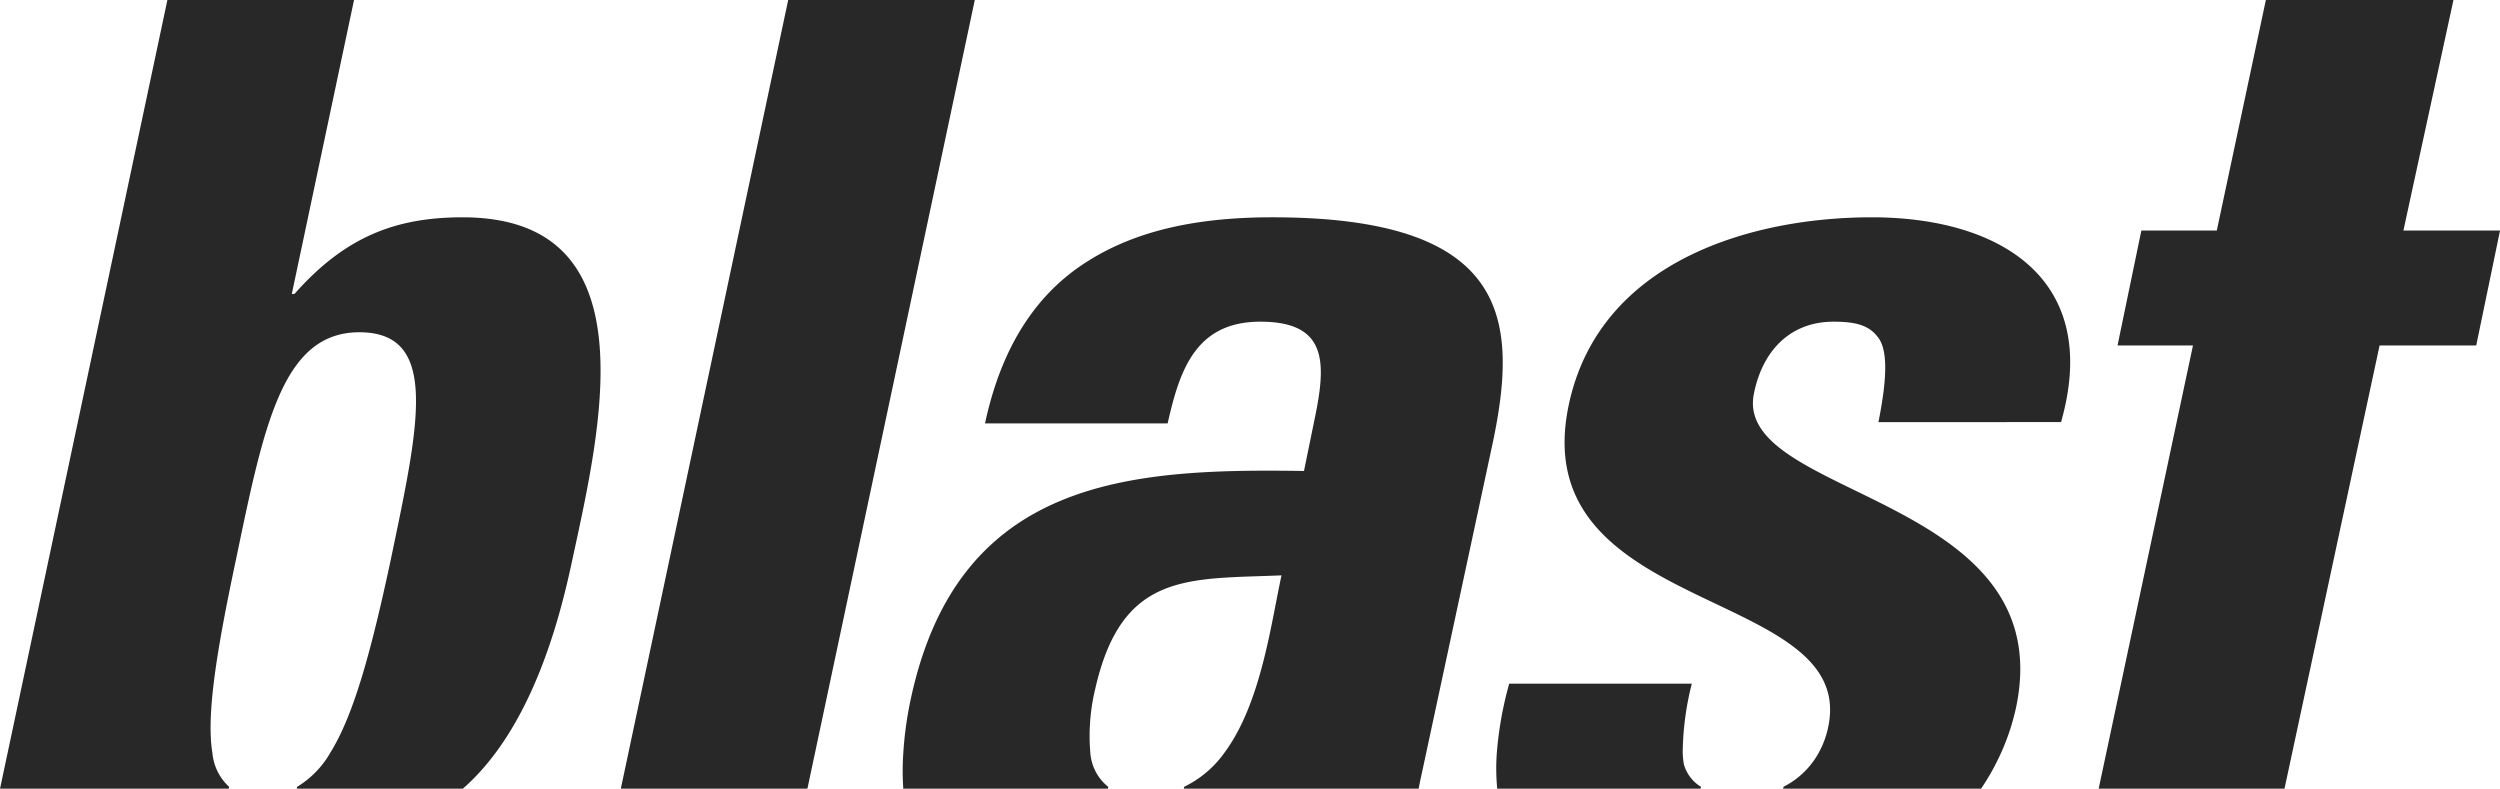<svg xmlns="http://www.w3.org/2000/svg" width="201.796" height="63.66" viewBox="0 0 201.796 63.66">
  <g id="Groupe_1" data-name="Groupe 1" transform="translate(-188.446 -573)">
    <path id="Tracé_1" data-name="Tracé 1" d="M997.977,885.411" transform="translate(-663.991 -256.336)" fill="#282828"/>
    <path id="Tracé_2" data-name="Tracé 2" d="M480.682,573l-12.9,60.786-.61,2.874h15.062l.61-2.874L495.744,573Z" transform="translate(-228.614 0)" fill="#282828"/>
    <path id="Tracé_3" data-name="Tracé 3" d="M623.533,670.723c-5.768,0-10.789.96-14.848,3.52-3.952,2.453-6.943,6.613-8.332,13.118h14.741c.961-4.266,2.244-8.212,7.478-8.212,5.447,0,5.341,3.306,4.379,7.892L626.1,691.2c-13.993-.213-27.88.534-31.726,18.344a29.377,29.377,0,0,0-.617,4.425,20.617,20.617,0,0,0,0,2.874h16.513l.031-.144a3.88,3.88,0,0,1-1.446-2.73,16.1,16.1,0,0,1,.368-5.064c2.136-9.6,7.478-8.959,15.062-9.279-.844,3.863-1.647,10.357-4.627,14.343a8.608,8.608,0,0,1-3.228,2.722l-.032.152h18.957c.077-.408.16-.815.252-1.22l.355-1.654,5.413-25.221C643.4,678.935,642.653,670.723,623.533,670.723Z" transform="translate(-332.398 -80.183)" fill="#282828"/>
    <path id="Tracé_4" data-name="Tracé 4" d="M875.374,886.973a6.678,6.678,0,0,1-.094-.908,23.3,23.3,0,0,1,.735-5.6H861.274a29.174,29.174,0,0,0-1,5.6,16.774,16.774,0,0,0,.034,2.874h16.417l.031-.147A3.119,3.119,0,0,1,875.374,886.973Z" transform="translate(-551.008 -252.279)" fill="#282828"/>
    <path id="Tracé_5" data-name="Tracé 5" d="M930.981,687.254c3.312-11.625-5.02-16.531-15.275-16.531-9.721,0-22.006,3.52-24.462,15.145-3.632,17.171,23.394,14.611,20.937,26.023a7.261,7.261,0,0,1-.774,2.078,6.64,6.64,0,0,1-2.827,2.72l-.033.154h15.98a18.923,18.923,0,0,0,1.606-2.874,18.434,18.434,0,0,0,1.217-3.678c3.631-17.277-22.967-16.85-21.151-25.382.748-3.626,3.1-5.759,6.41-5.759,1.6,0,2.777.213,3.525,1.173.855.96.855,3.2.107,6.932Z" transform="translate(-576.171 -80.183)" fill="#282828"/>
    <path id="Tracé_6" data-name="Tracé 6" d="M1159.318,573h-15.142l-3.961,18.608h-6.089l-1.923,9.278h6.089l-7,32.9-.612,2.874h15l.617-2.874,7.058-32.9h7.8l1.923-9.278h-7.8Z" transform="translate(-772.833 0)" fill="#282828"/>
    <path id="Tracé_7" data-name="Tracé 7" d="M225.781,590.541c-5.447,0-9.507,1.6-13.566,6.186H212L217.023,573H201.958l-12.9,60.786-.61,2.874h18.461l.032-.148a4.213,4.213,0,0,1-1.349-2.726c-.5-3.027.309-8.138,1.925-15.729,2.243-10.772,3.738-18.237,9.934-18.237,6.516,0,4.807,7.466,2.563,18.237-1.616,7.591-3.032,12.7-4.923,15.729a7.656,7.656,0,0,1-2.66,2.725l-.032.149h13.408c5.6-4.892,7.847-13.8,8.842-18.5C237,607.285,240.95,590.541,225.781,590.541Z" transform="translate(0 0)" fill="#282828"/>
  </g>
</svg>

